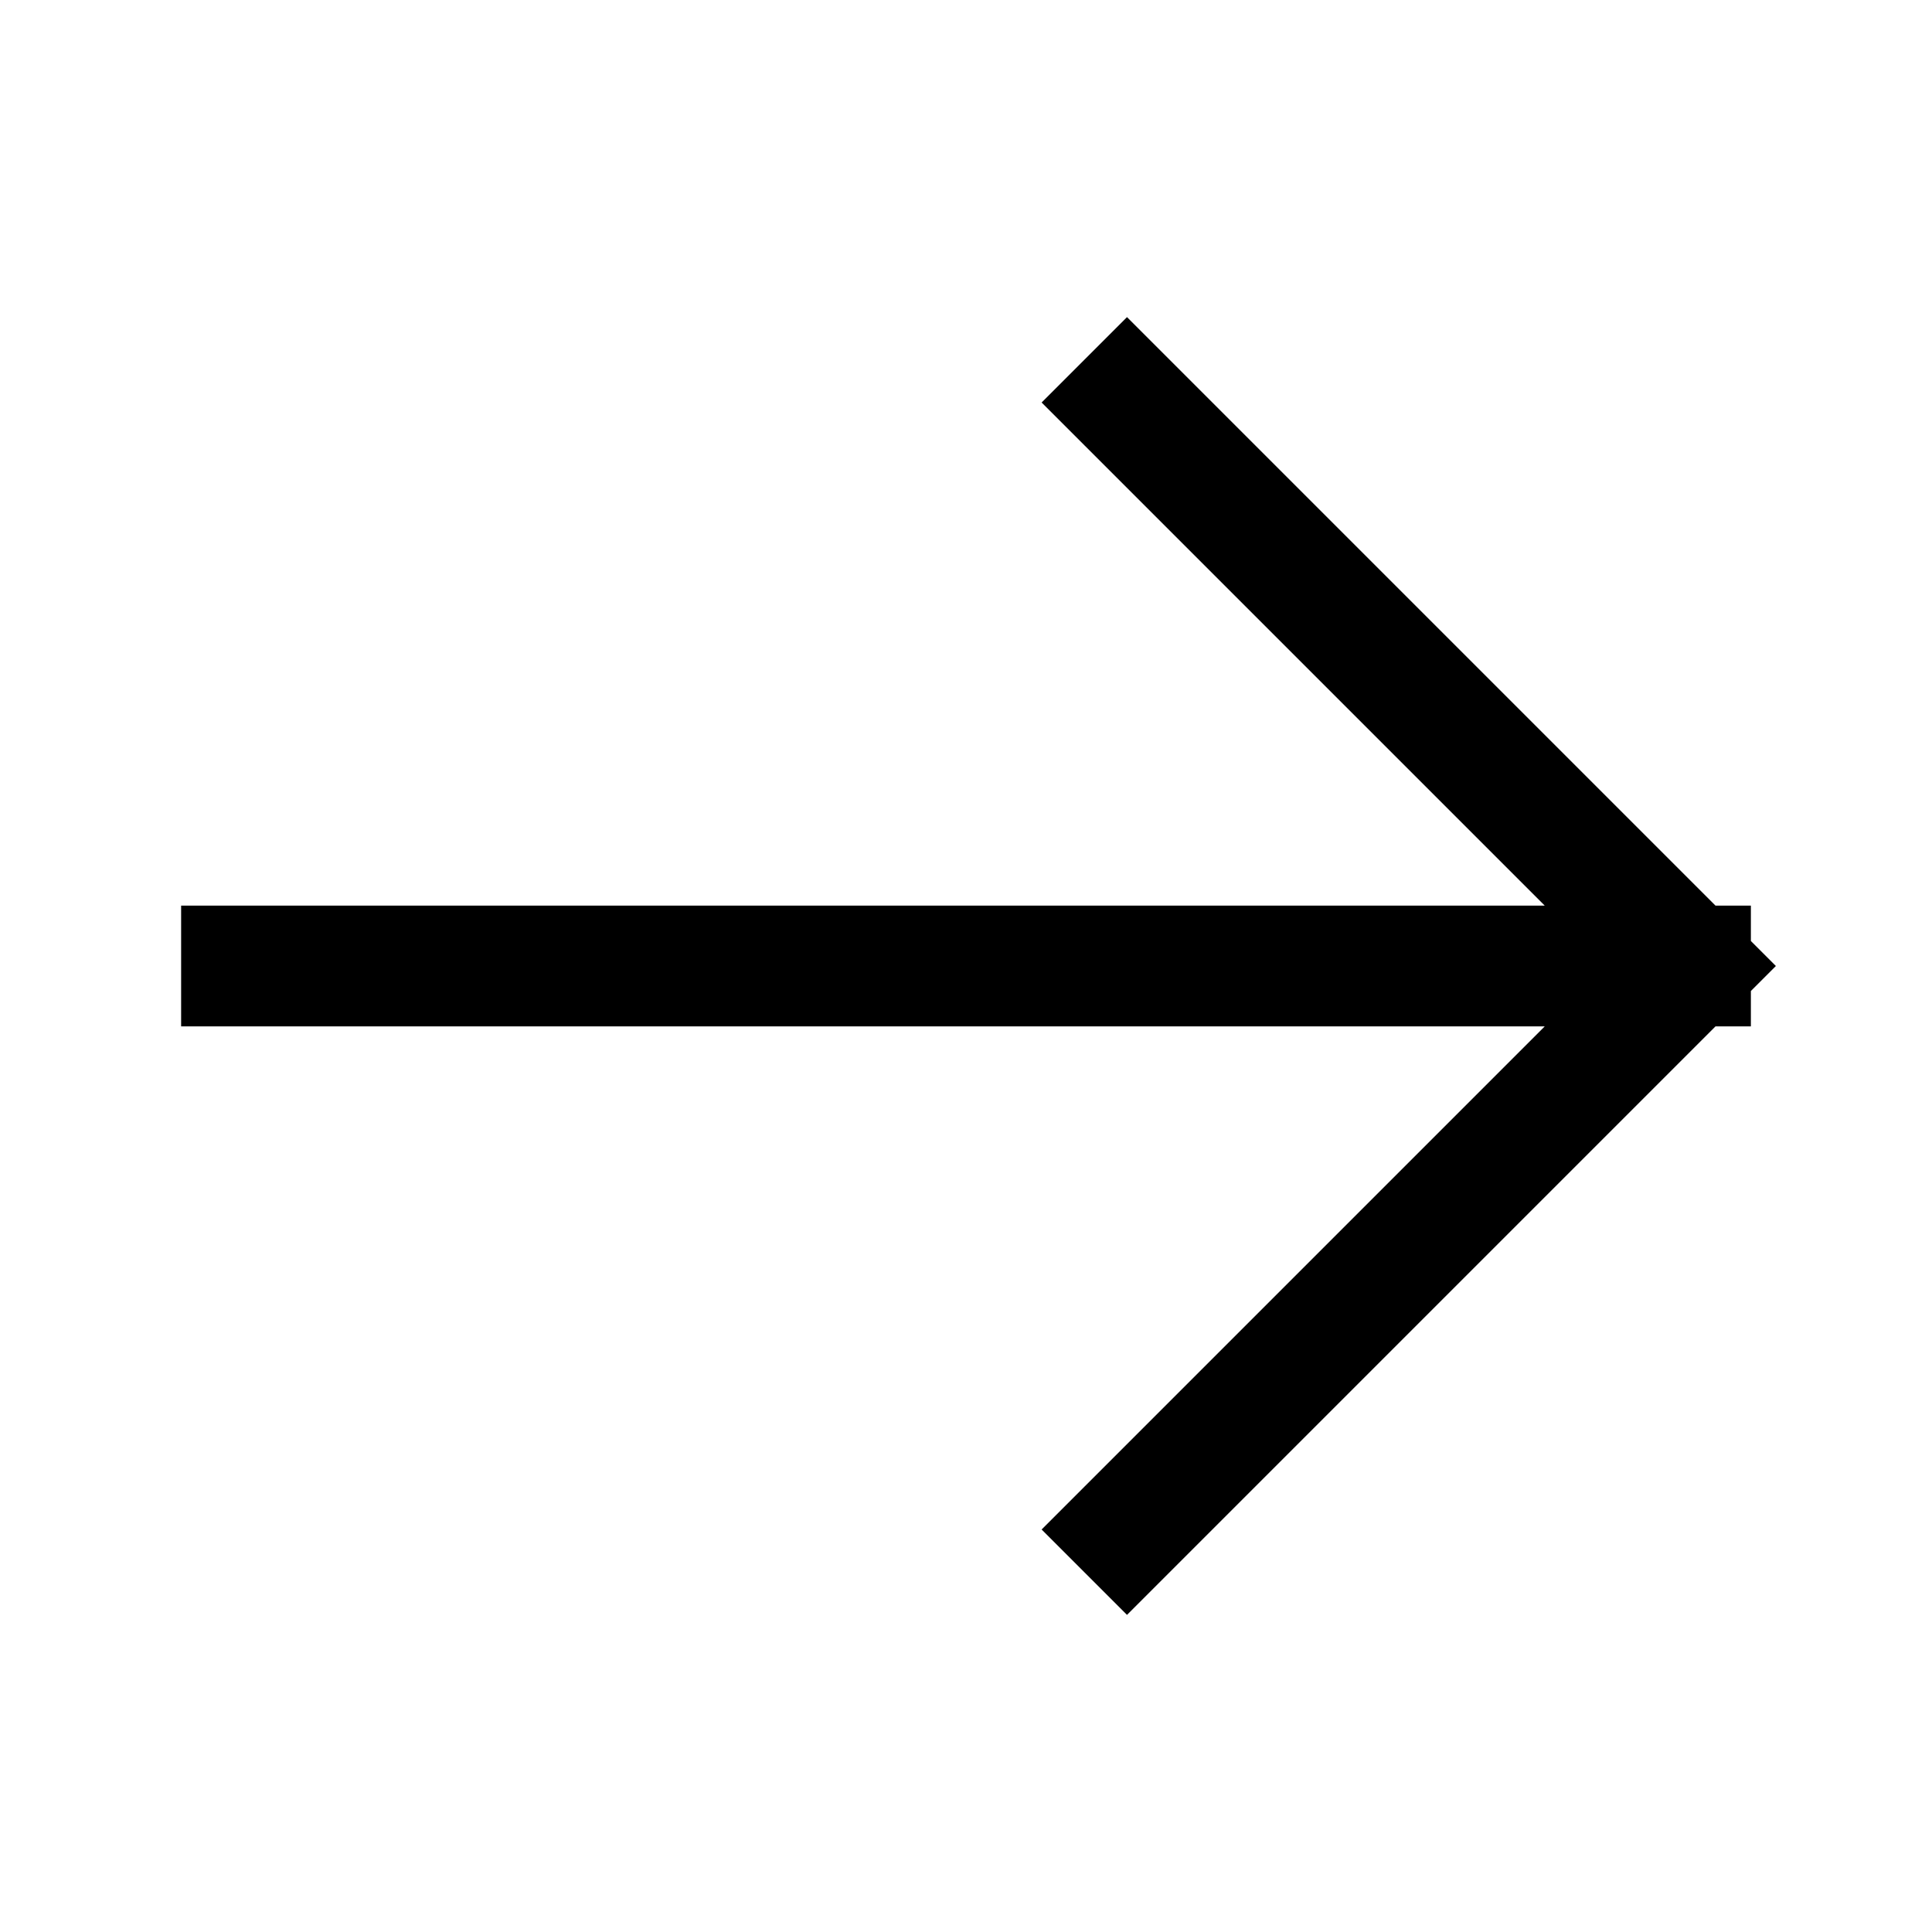 <svg width="24" height="24" viewBox="0 0 24 24" fill="none" xmlns="http://www.w3.org/2000/svg">
<g clip-path="url(#clip0_3320_973)">
<path d="M14 5L21 12M21 12L14 19M21 12H3" stroke="black" stroke-width="1.5" stroke-linecap="square" stroke-linejoin="round"/>
</g>
<defs>
<clipPath id="clip0_3320_973">
<rect width="24" height="24" fill="white" transform="matrix(-1 0 0 1 24 0)"/>
</clipPath>
</defs>
</svg>

